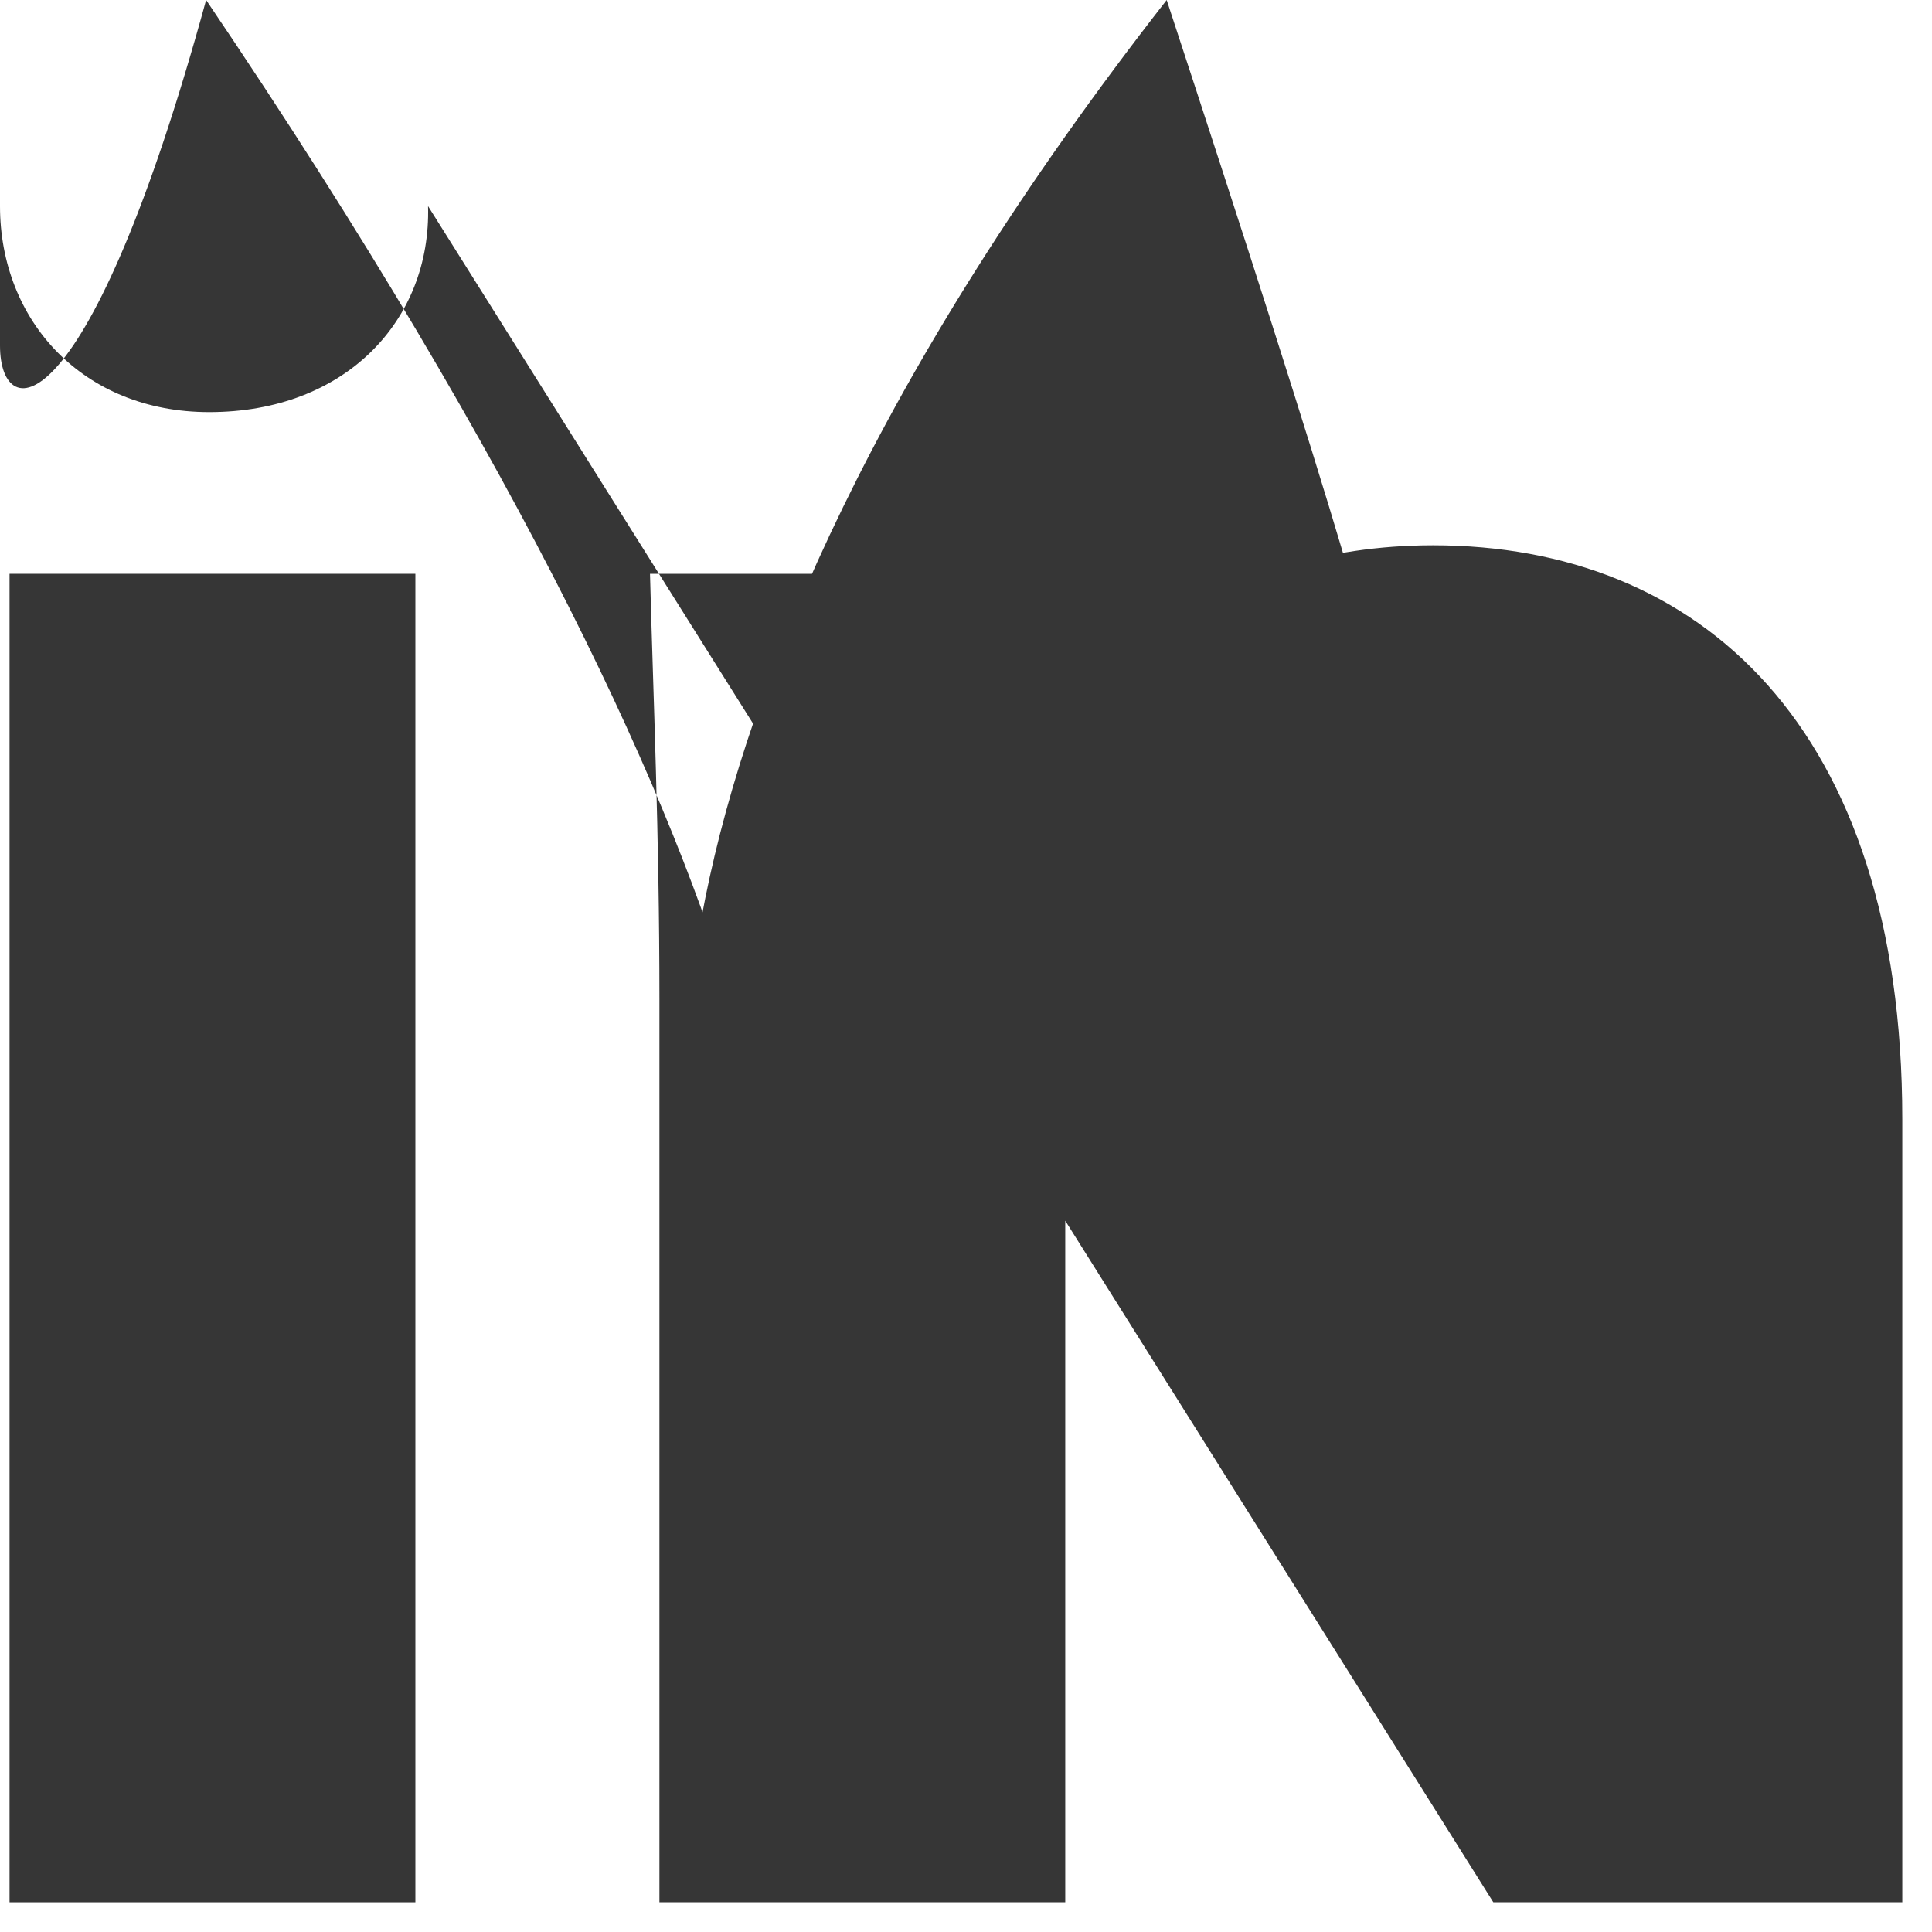 <svg xmlns="http://www.w3.org/2000/svg" width="16" height="16" viewBox="0 0 16 16">
  <g fill="#363636" fill-rule="evenodd">
    <polyline fill-rule="nonzero" points=".079 15.754 .079 4.752 3.44 4.752 3.44 15.754 .079 15.754"/>
    <path fill-rule="nonzero" d="M3.545 1.707C3.571 2.652 2.862 3.413 1.733 3.413.683 3.413-1.74902827e-14 2.652-1.74902827e-14 1.707-1.74902827e-14.735.709-1.3117712e-14 1.785-1.3117712e-14 2.862-1.3117712e-14 3.545.735 3.545 1.707M12.367 15.754L12.367 9.662C12.367 8.245 11.894 7.273 10.66 7.273 9.741 7.273 9.19 7.929 8.927 8.56 8.848 8.796 8.822 9.111 8.822 9.426L8.822 15.754 5.461 15.754 5.461 8.271C5.461 6.905 5.409 5.75 5.383 4.752L8.297 4.752 8.455 6.302 8.507 6.302C8.953 5.566 10.056 4.516 11.868 4.516 14.073 4.516 15.754 6.013 15.754 9.269L15.754 15.754 12.367 15.754"/>
  </g>
</svg>
